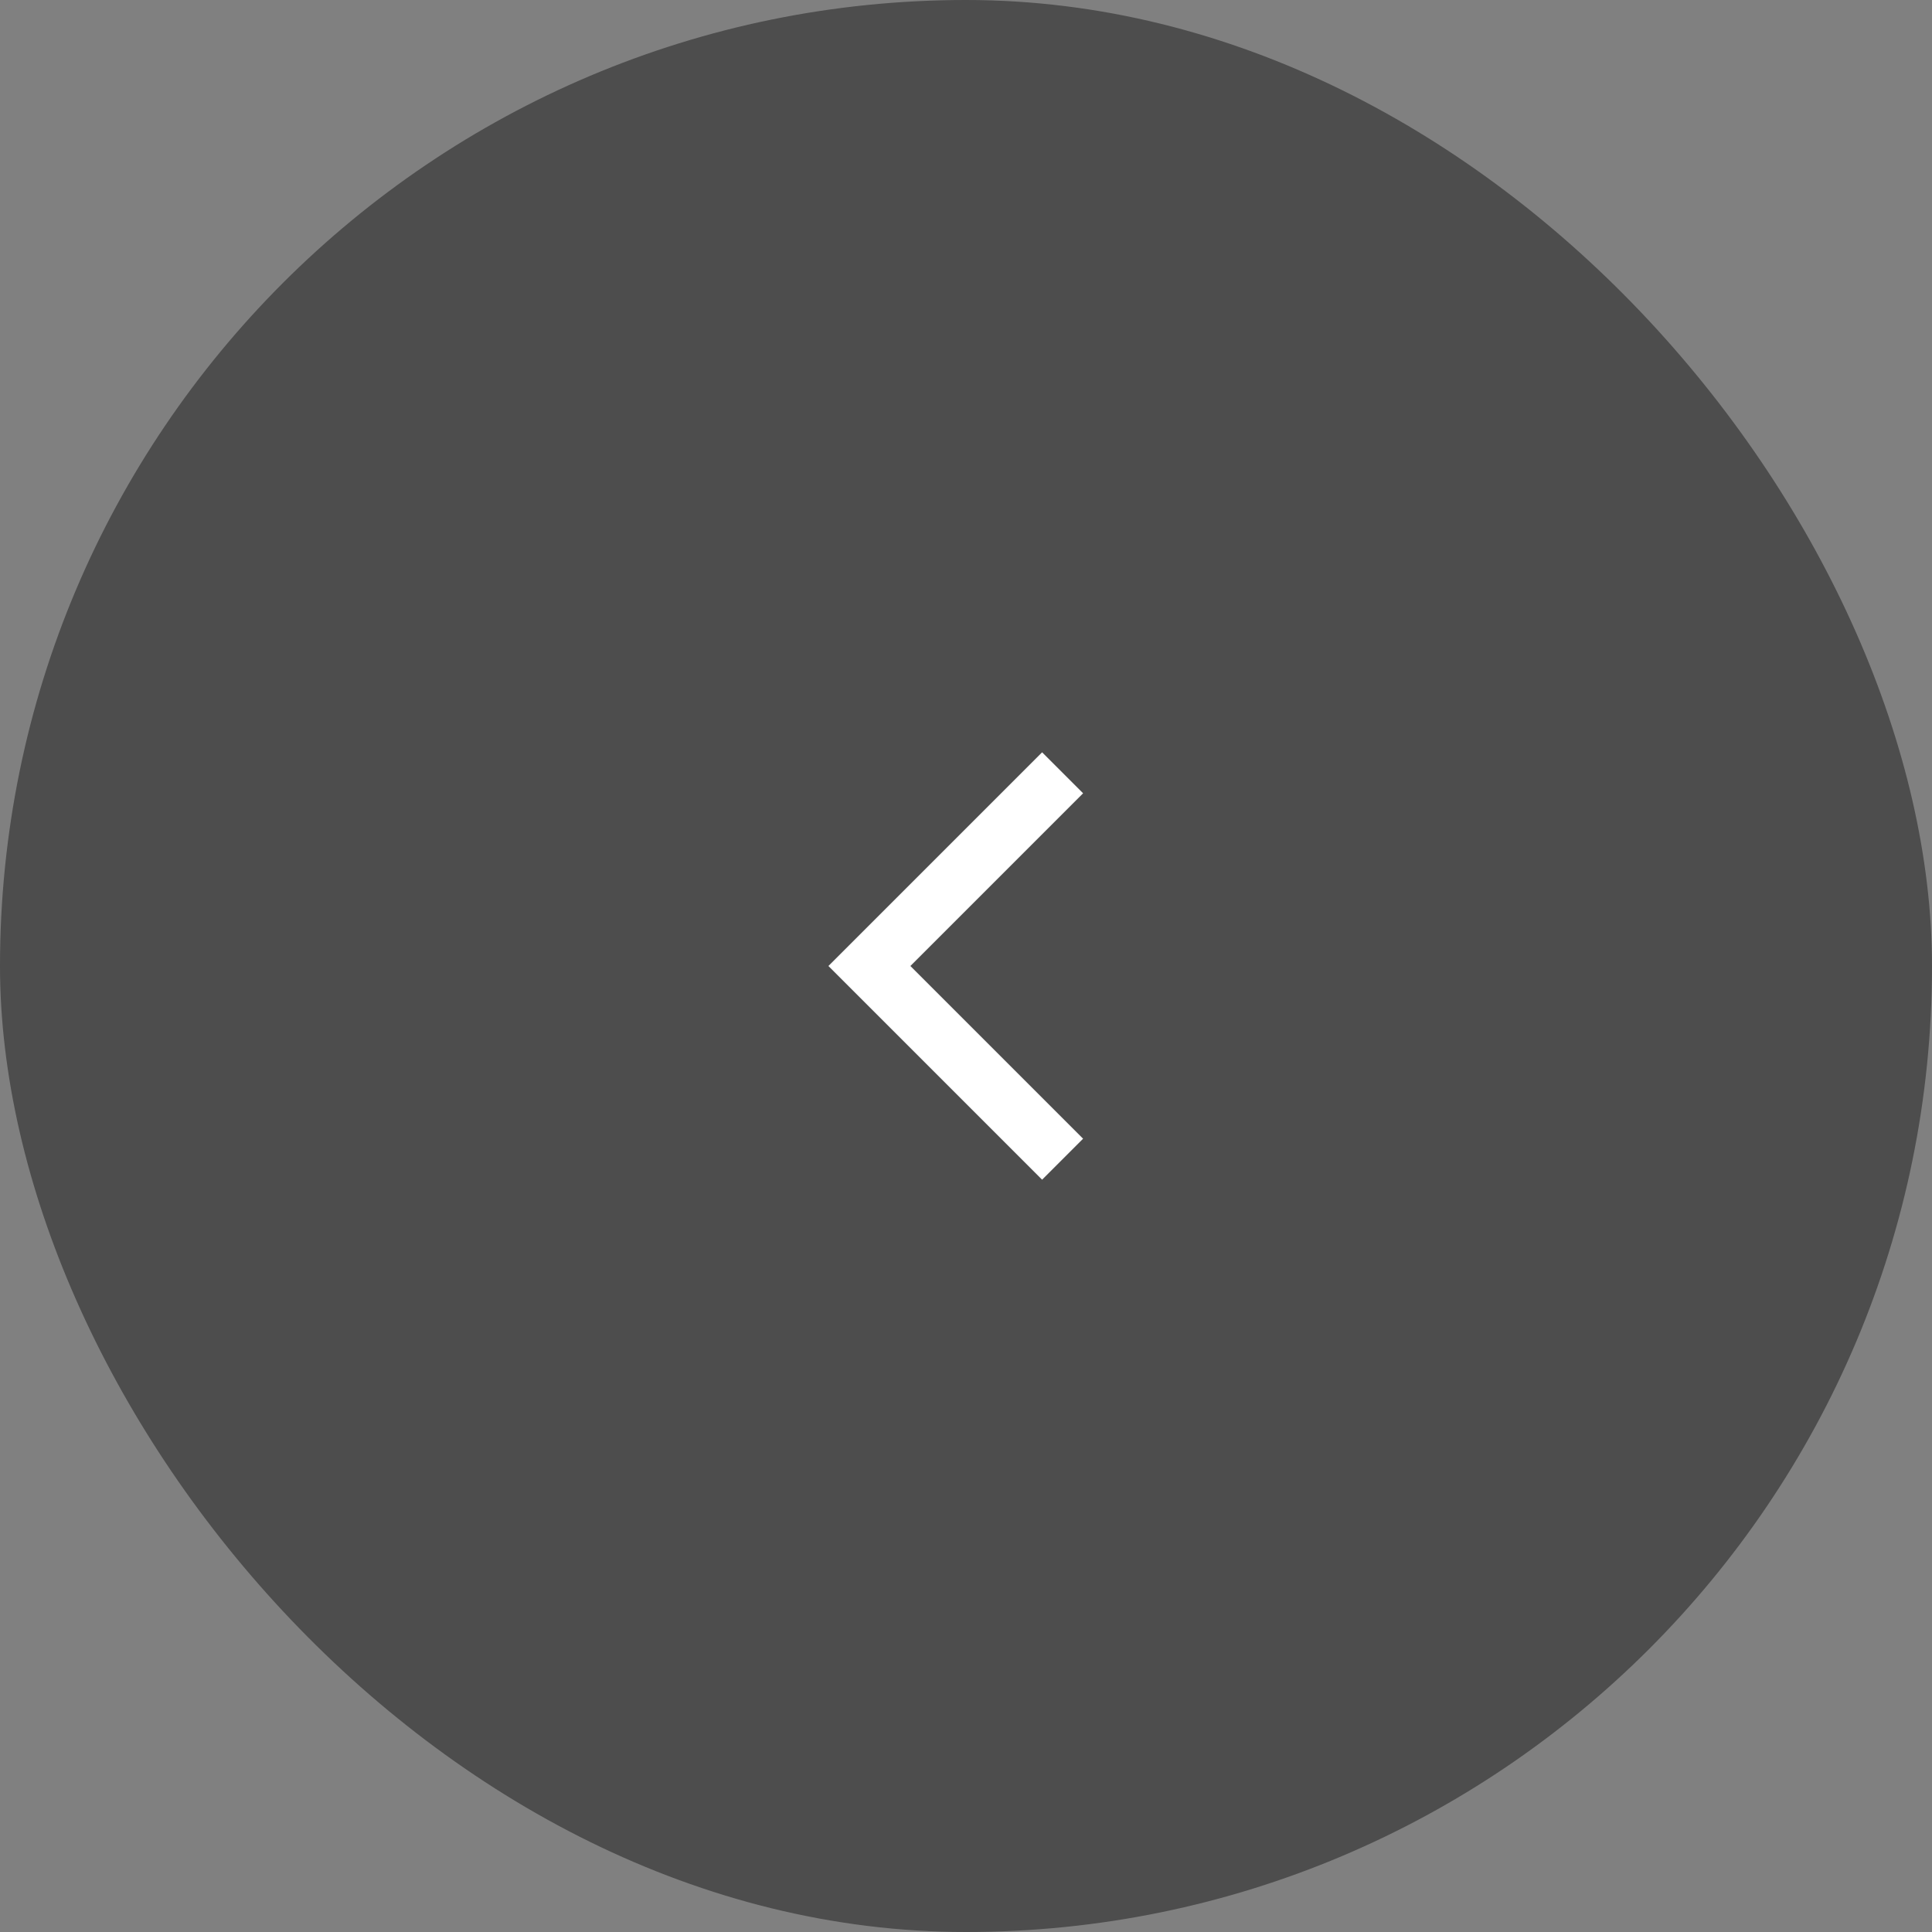 <svg width="50" height="50" viewBox="0 0 50 50" fill="none" xmlns="http://www.w3.org/2000/svg">
<rect x="0" y="0" width="50" height="50" fill="#808080" stroke="none"/>
<rect width="50" height="50" rx="25" fill="black" fill-opacity="0.4"/>
<path d="M27.5 20L22.5 25L27.5 30" stroke="white" stroke-width="1.5"/>
</svg>
